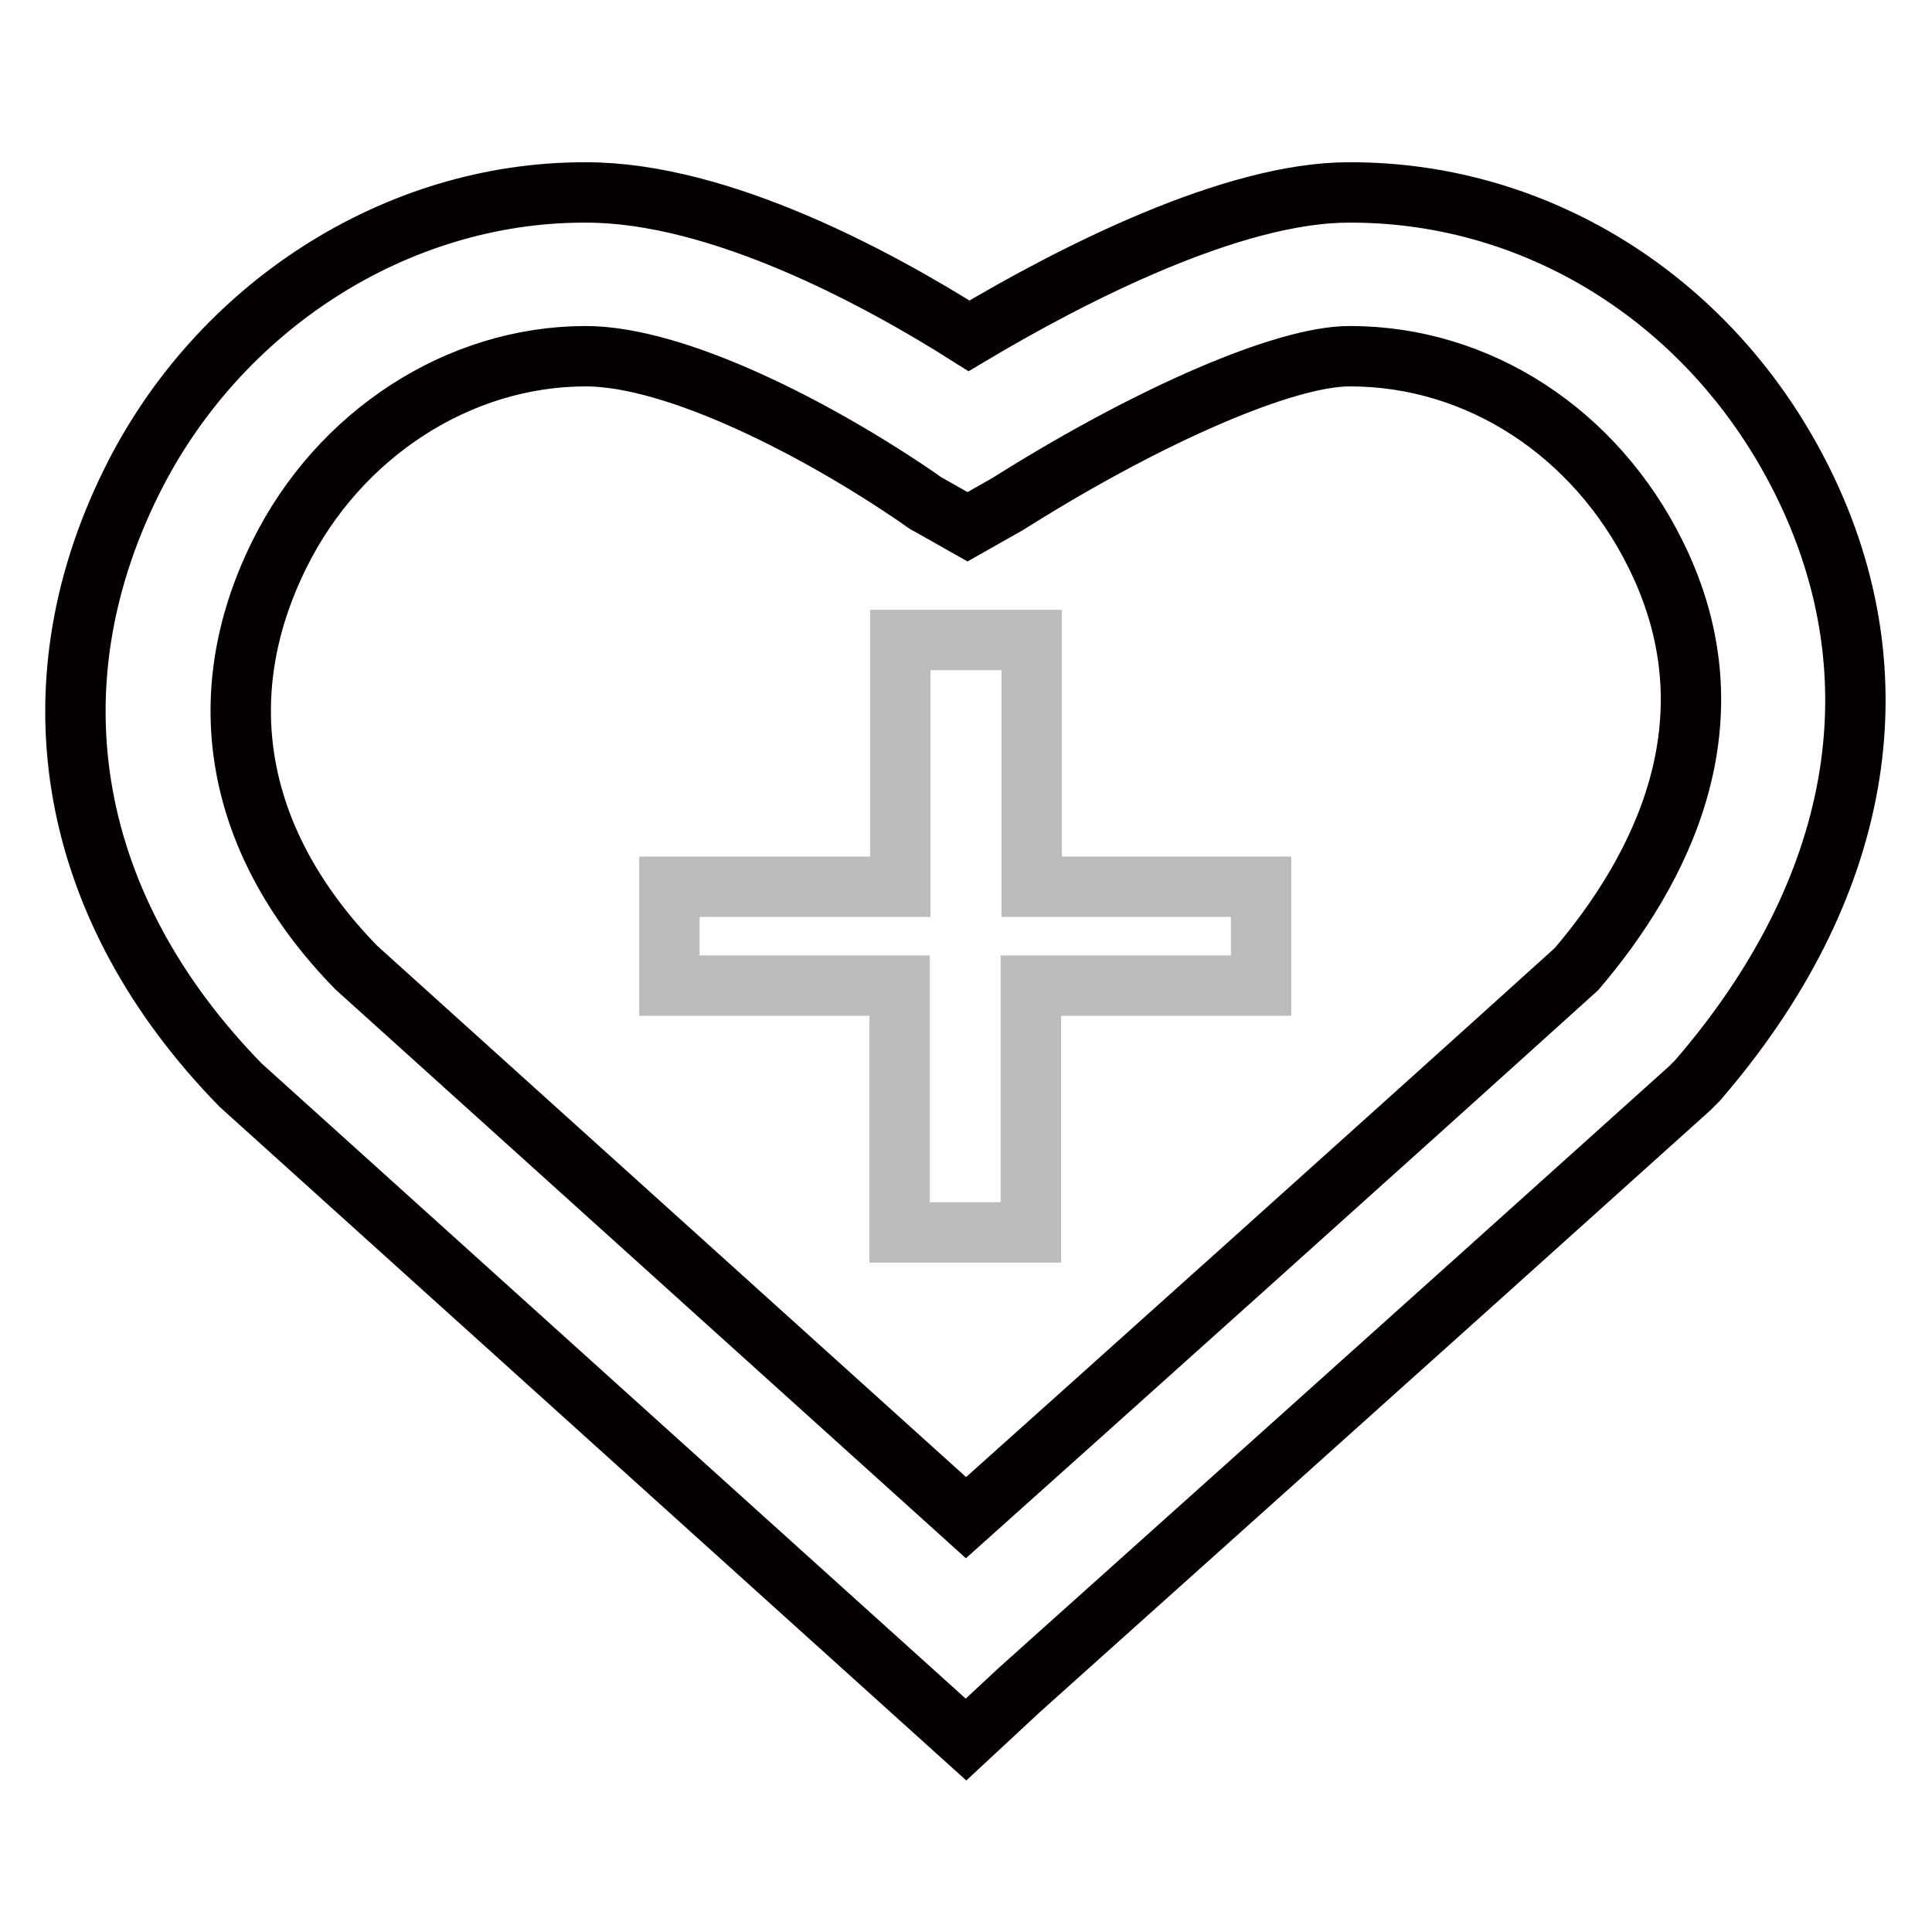 <?xml version="1.0" encoding="utf-8"?>
<!-- Svg Vector Icons : http://www.onlinewebfonts.com/icon -->
<!DOCTYPE svg PUBLIC "-//W3C//DTD SVG 1.1//EN" "http://www.w3.org/Graphics/SVG/1.1/DTD/svg11.dtd">
<svg version="1.1" xmlns="http://www.w3.org/2000/svg" xmlns:xlink="http://www.w3.org/1999/xlink" x="0px" y="0px" viewBox="0 0 256 256" enable-background="new 0 0 256 256" xml:space="preserve">
<g> <path stroke-width="8" fill-opacity="0" stroke="#040000"  d="M128,230.5l-96.1-86.7C9.1,120.5,3.8,91.4,17.4,63.9c11.5-23.3,35.1-38.4,60-38.4h0.3 c17.7,0,38.7,11.4,50.7,19c13.9-8.3,35-19,50.3-19h0.3c25.2,0,48.2,14.7,59.9,38.4c12.8,25.9,7.8,54.1-14,79.3l-1,1 c-32.2,29-88.8,79.7-88.8,79.7L128,230.5L128,230.5z M47.2,128.2l80.8,72.9c16.2-14.5,55.8-50,80.9-72.7 c11-12.9,21.5-32.7,10.5-54.9c-8-16.2-23.5-26.3-40.5-26.3h-0.1c-8.5,0-26.3,7.7-44.5,19.1l-0.8,0.5l-5.3,3l-5.3-3 c-0.1,0-0.5-0.3-1.2-0.8c-13.4-9.2-32.1-18.8-44.1-18.8c-16.8,0-32.7,10.3-40.6,26.3C27.6,92.5,31.3,111.9,47.2,128.2L47.2,128.2z" /> <path stroke-width="8" fill-opacity="0" stroke="#bdbcbc"  d="M167.2,117.5h-30.5V84.8h-17.4v32.7H88.7v13.1h30.5v32.7h17.4v-32.7h30.5V117.5z"/></g>
</svg>